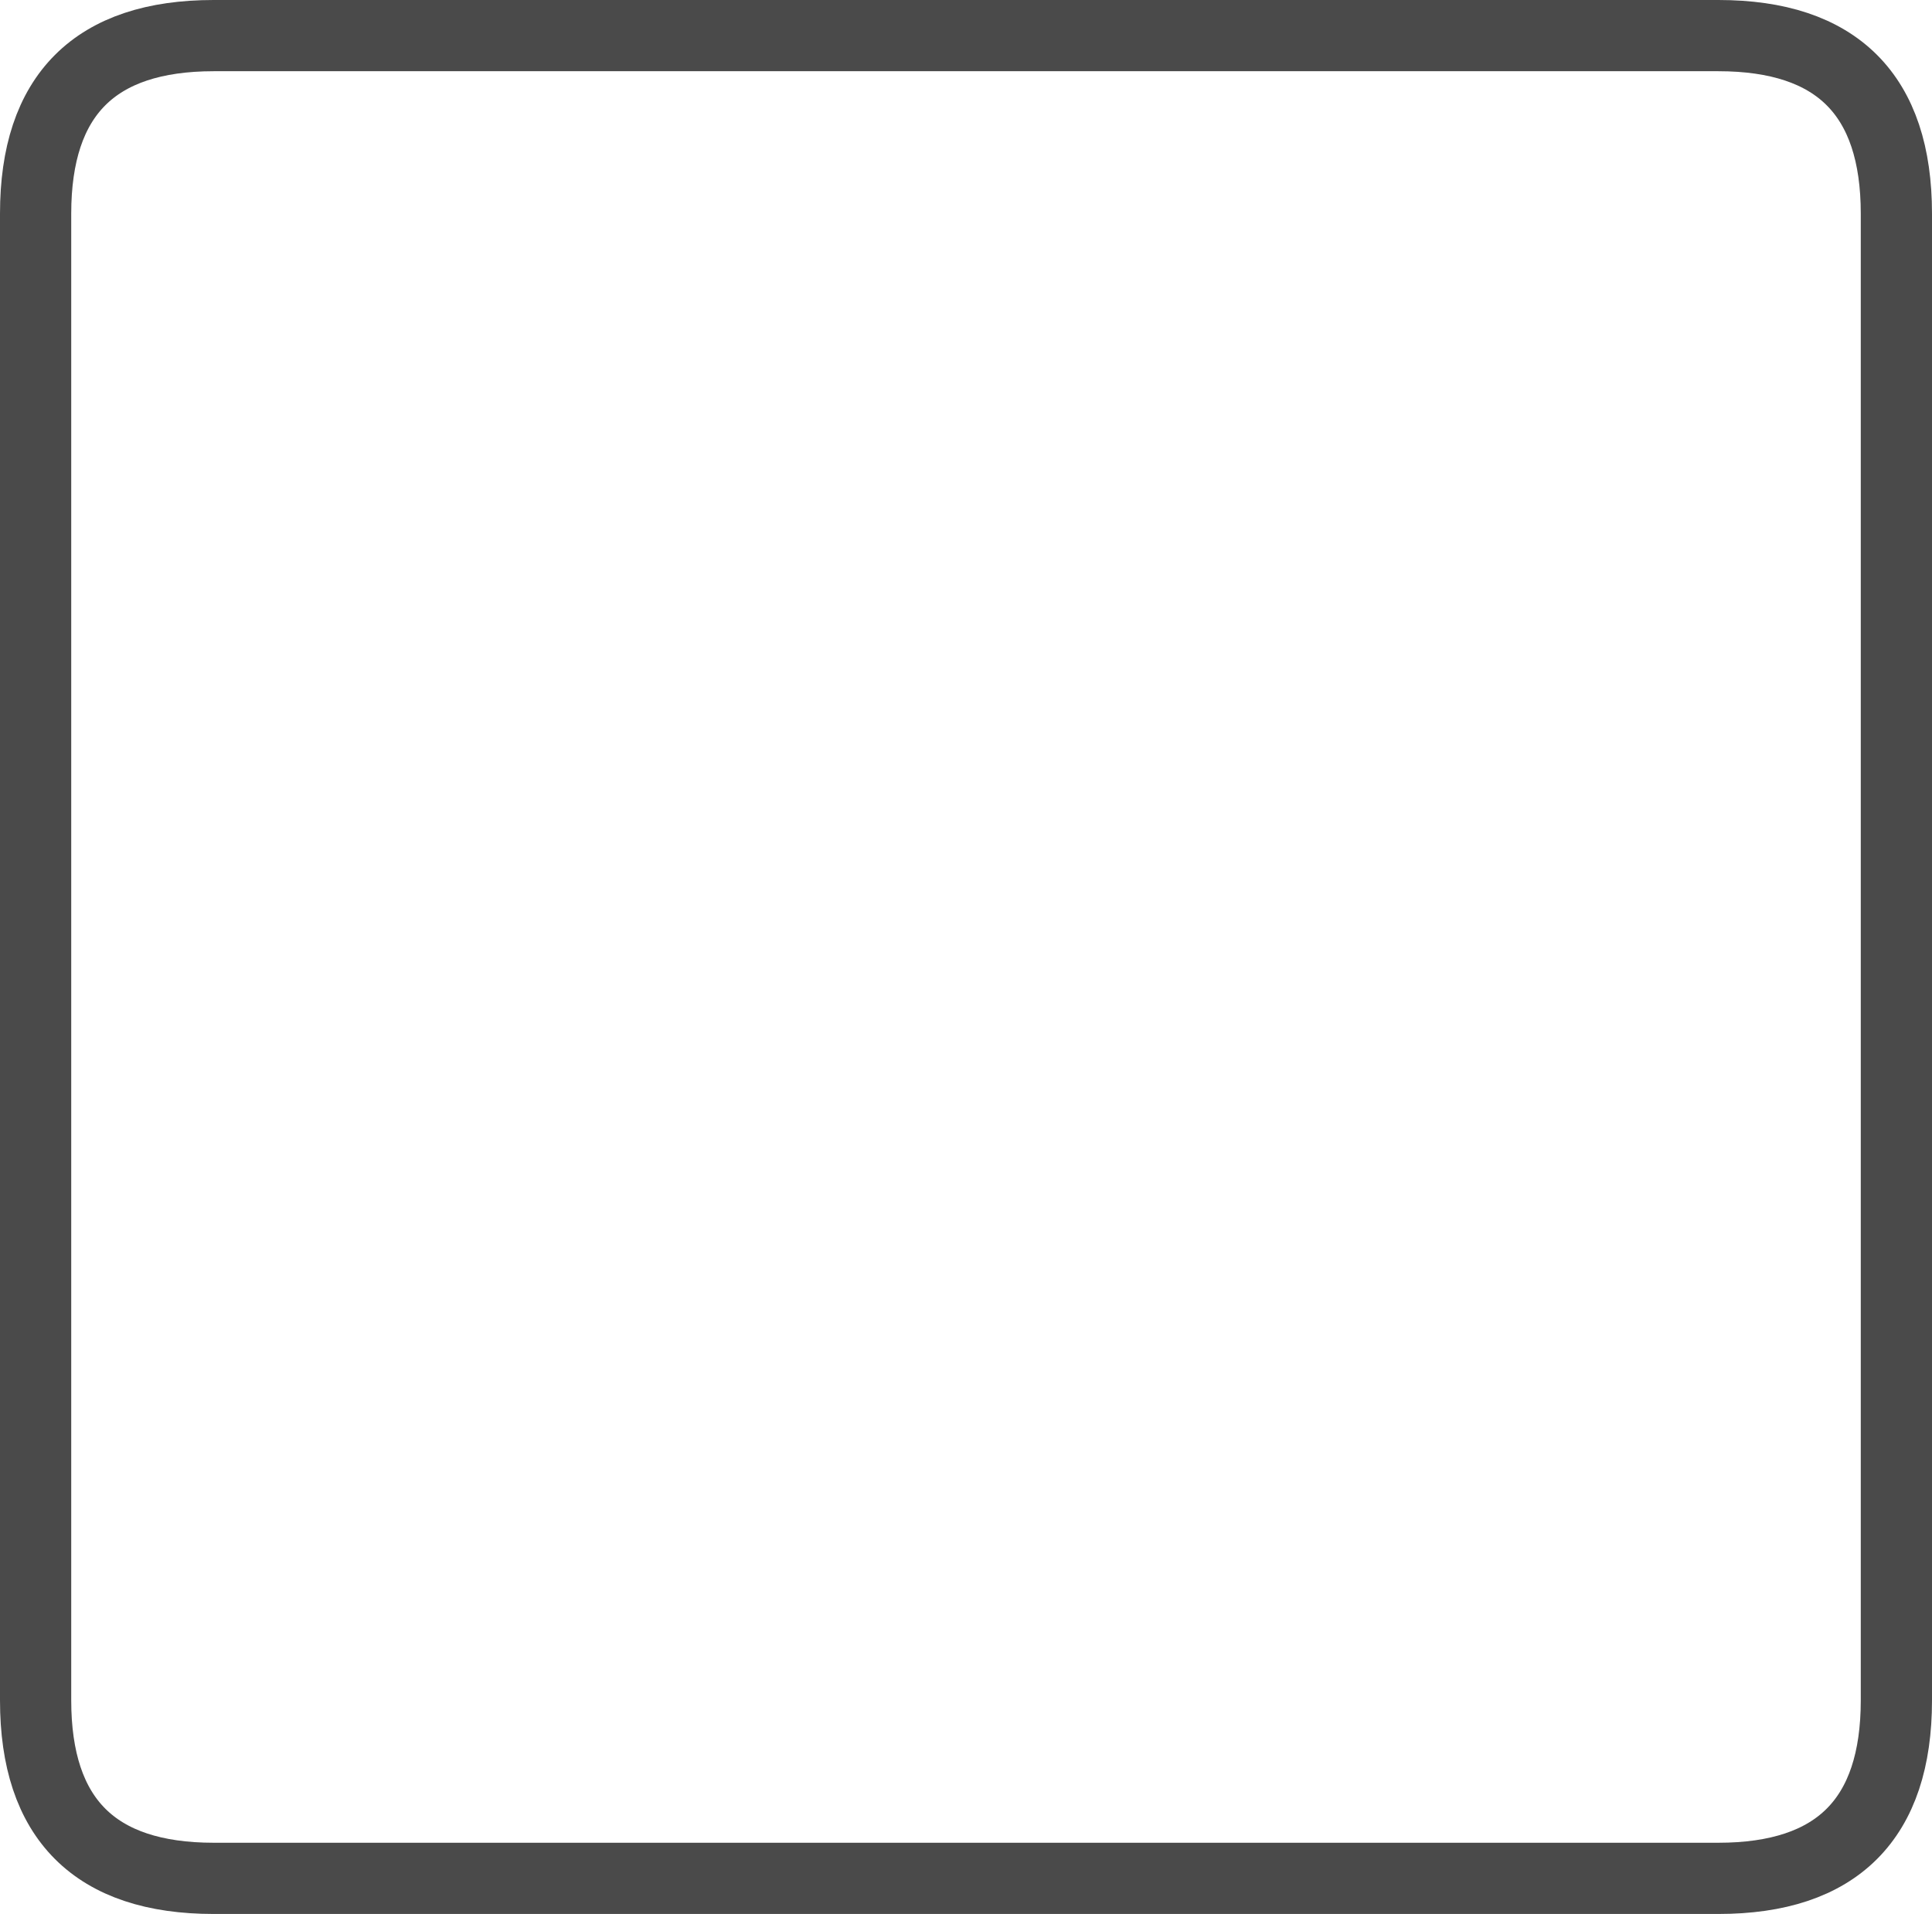<?xml version="1.0" encoding="UTF-8" standalone="no"?>
<svg xmlns:xlink="http://www.w3.org/1999/xlink" height="107.5px" width="108.5px" xmlns="http://www.w3.org/2000/svg">
  <g transform="matrix(1.0, 0.0, 0.0, 1.0, 2.0, 2.0)">
    <path d="M94.5 0.0 L10.0 0.0 Q0.0 0.0 0.0 10.0 L0.0 93.5 Q0.0 103.5 10.0 103.5 L94.5 103.5 Q104.5 103.5 104.5 93.5 L104.5 10.0 Q104.5 0.0 94.5 0.0 Z" fill="none" stroke="#4a4a4a" stroke-linecap="round" stroke-linejoin="round" stroke-width="4.0"/>
  </g>
</svg>
